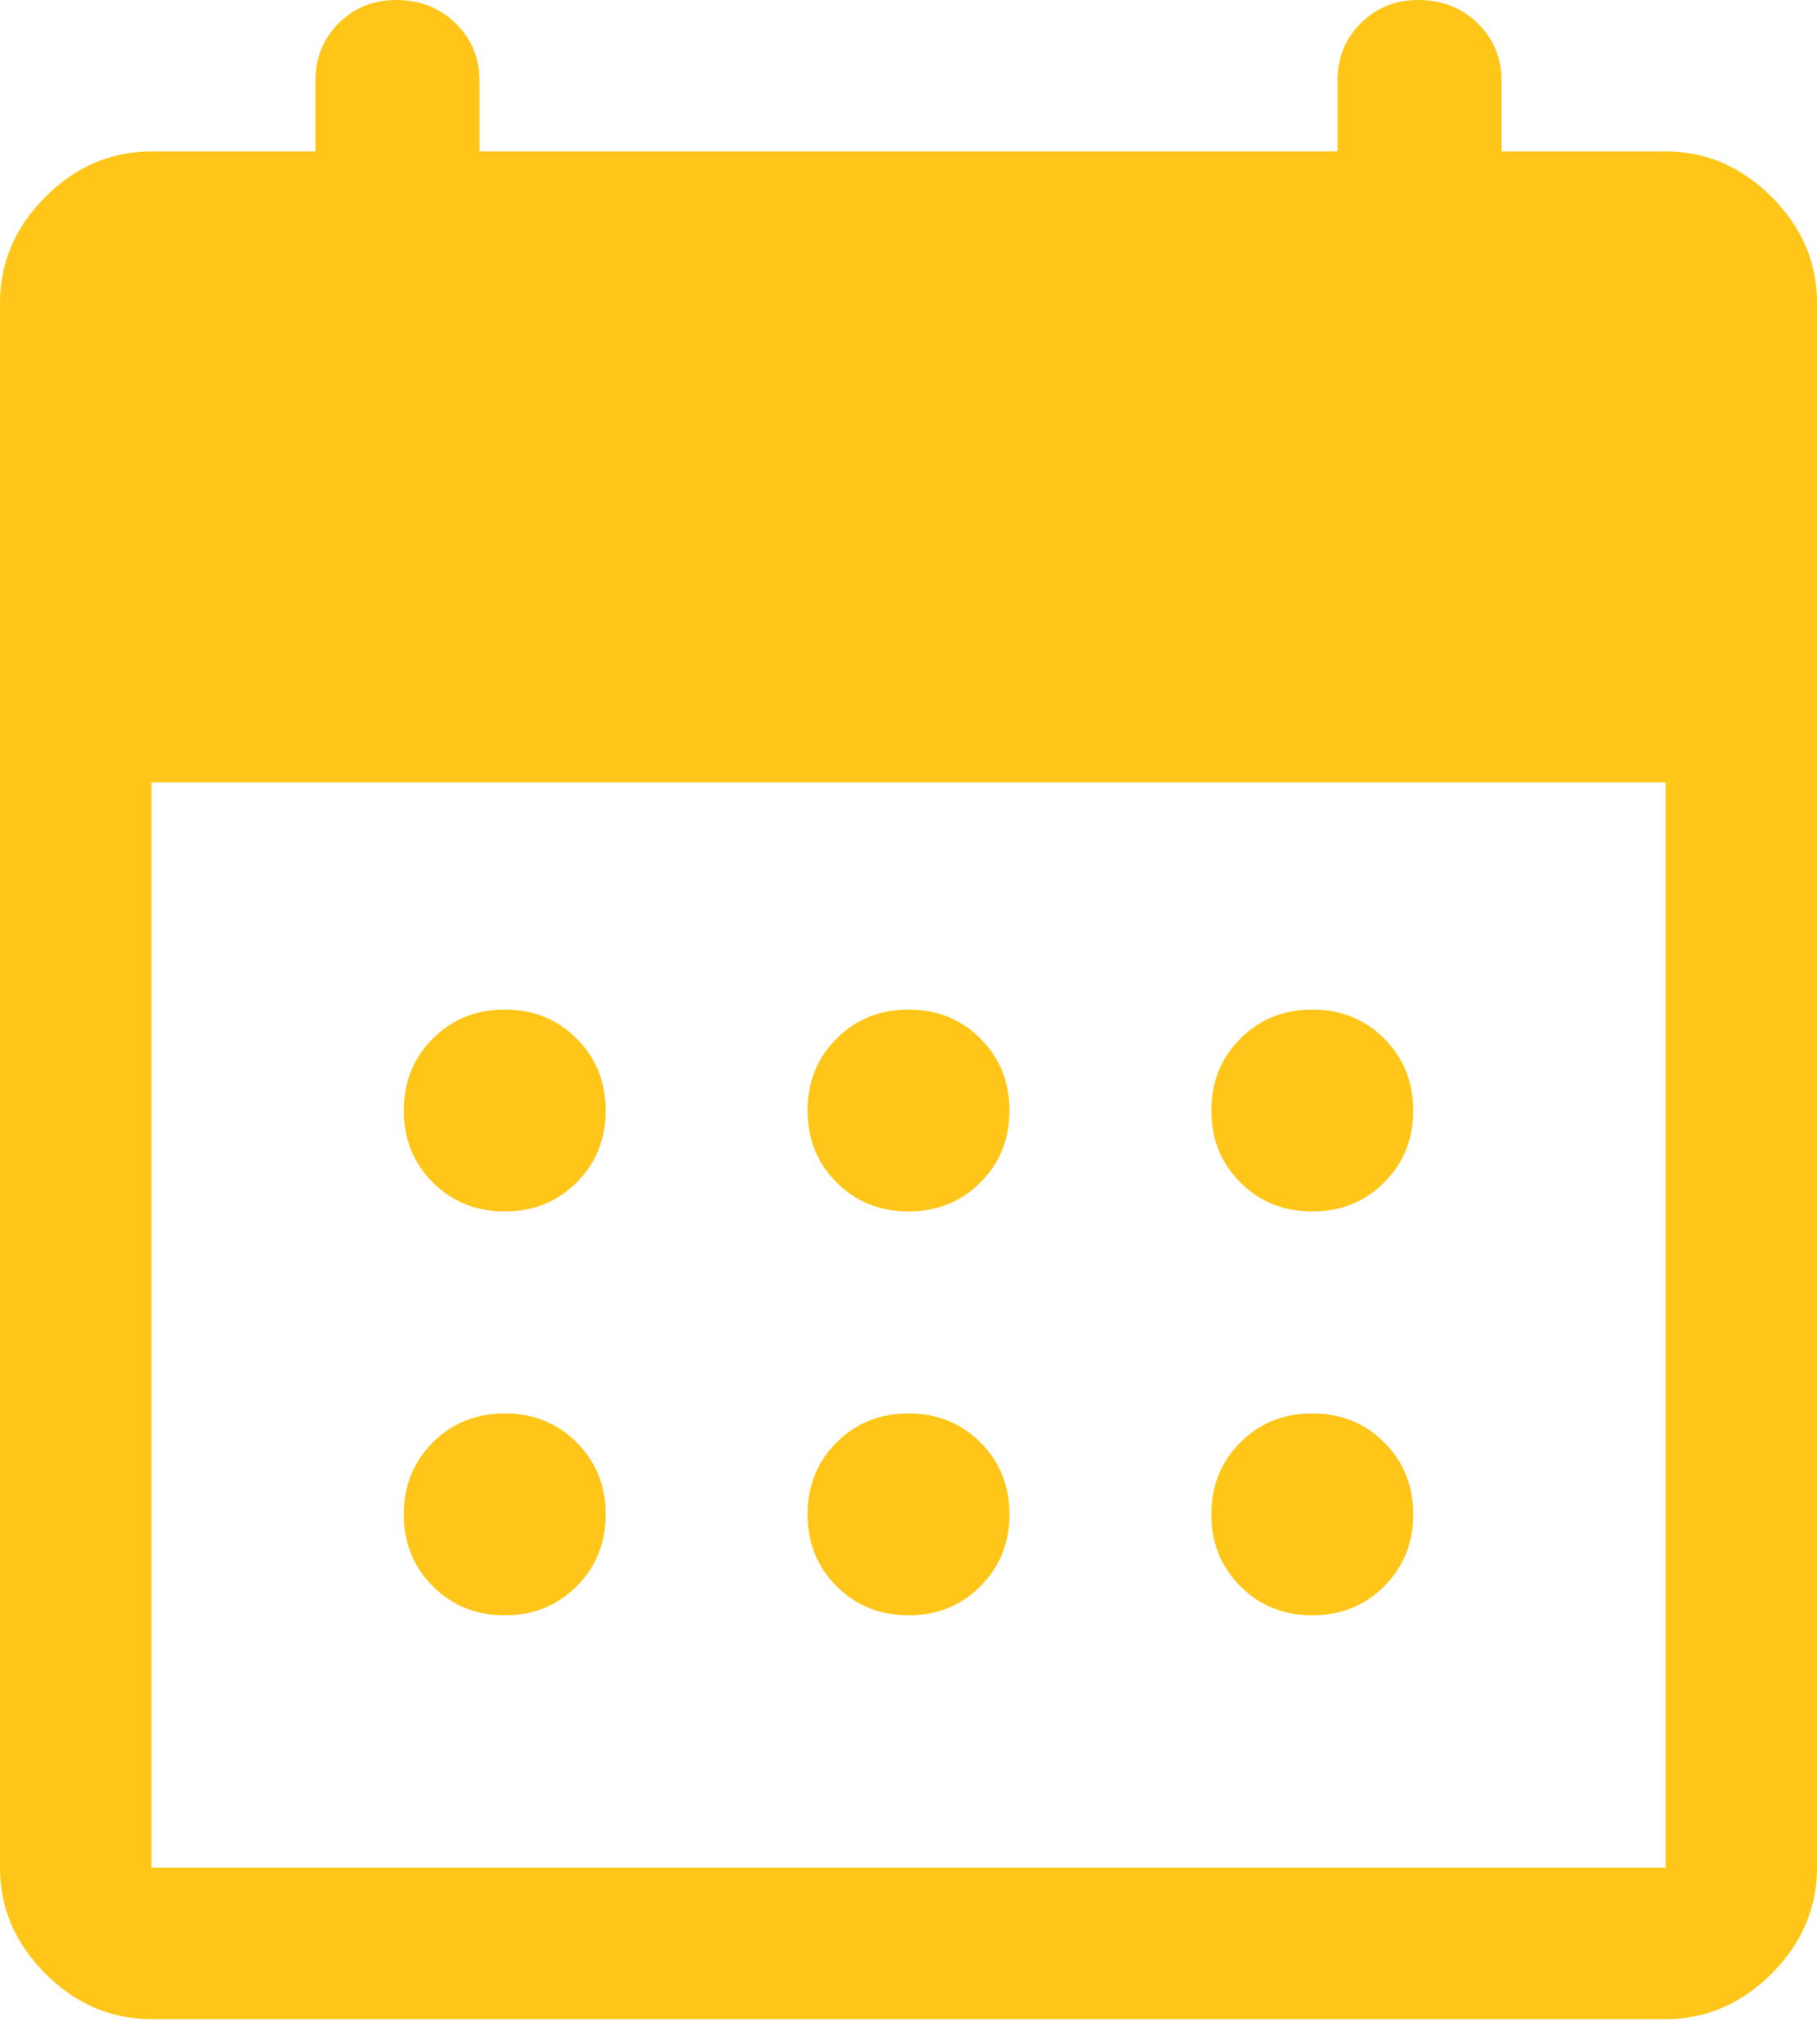 <svg width="56" height="63" viewBox="0 0 56 63" fill="none" xmlns="http://www.w3.org/2000/svg">
<path d="M4.667 62.222C3.422 62.222 2.333 61.756 1.4 60.822C0.467 59.889 0 58.8 0 57.556V9.333C0 8.089 0.467 7 1.4 6.067C2.333 5.133 3.422 4.667 4.667 4.667H9.722V2.489C9.722 1.784 9.961 1.193 10.438 0.716C10.915 0.239 11.506 0 12.211 0C12.938 0 13.548 0.239 14.04 0.716C14.532 1.193 14.778 1.784 14.778 2.489V4.667H41.222V2.489C41.222 1.784 41.461 1.193 41.938 0.716C42.415 0.239 43.006 0 43.711 0C44.439 0 45.048 0.239 45.54 0.716C46.032 1.193 46.278 1.784 46.278 2.489V4.667H51.333C52.578 4.667 53.667 5.133 54.6 6.067C55.533 7 56 8.089 56 9.333V57.556C56 58.8 55.533 59.889 54.6 60.822C53.667 61.756 52.578 62.222 51.333 62.222H4.667ZM4.667 57.556H51.333V24.111H4.667V57.556ZM28 37.333C27.119 37.333 26.38 37.035 25.783 36.439C25.187 35.843 24.889 35.104 24.889 34.222C24.889 33.341 25.187 32.602 25.783 32.006C26.38 31.409 27.119 31.111 28 31.111C28.881 31.111 29.62 31.409 30.217 32.006C30.813 32.602 31.111 33.341 31.111 34.222C31.111 35.104 30.813 35.843 30.217 36.439C29.62 37.035 28.881 37.333 28 37.333ZM15.556 37.333C14.674 37.333 13.935 37.035 13.339 36.439C12.743 35.843 12.444 35.104 12.444 34.222C12.444 33.341 12.743 32.602 13.339 32.006C13.935 31.409 14.674 31.111 15.556 31.111C16.437 31.111 17.176 31.409 17.772 32.006C18.369 32.602 18.667 33.341 18.667 34.222C18.667 35.104 18.369 35.843 17.772 36.439C17.176 37.035 16.437 37.333 15.556 37.333ZM40.444 37.333C39.563 37.333 38.824 37.035 38.228 36.439C37.632 35.843 37.333 35.104 37.333 34.222C37.333 33.341 37.632 32.602 38.228 32.006C38.824 31.409 39.563 31.111 40.444 31.111C41.326 31.111 42.065 31.409 42.661 32.006C43.257 32.602 43.556 33.341 43.556 34.222C43.556 35.104 43.257 35.843 42.661 36.439C42.065 37.035 41.326 37.333 40.444 37.333ZM28 49.778C27.119 49.778 26.38 49.48 25.783 48.883C25.187 48.287 24.889 47.548 24.889 46.667C24.889 45.785 25.187 45.046 25.783 44.45C26.38 43.854 27.119 43.556 28 43.556C28.881 43.556 29.62 43.854 30.217 44.45C30.813 45.046 31.111 45.785 31.111 46.667C31.111 47.548 30.813 48.287 30.217 48.883C29.62 49.48 28.881 49.778 28 49.778ZM15.556 49.778C14.674 49.778 13.935 49.48 13.339 48.883C12.743 48.287 12.444 47.548 12.444 46.667C12.444 45.785 12.743 45.046 13.339 44.45C13.935 43.854 14.674 43.556 15.556 43.556C16.437 43.556 17.176 43.854 17.772 44.45C18.369 45.046 18.667 45.785 18.667 46.667C18.667 47.548 18.369 48.287 17.772 48.883C17.176 49.48 16.437 49.778 15.556 49.778ZM40.444 49.778C39.563 49.778 38.824 49.48 38.228 48.883C37.632 48.287 37.333 47.548 37.333 46.667C37.333 45.785 37.632 45.046 38.228 44.45C38.824 43.854 39.563 43.556 40.444 43.556C41.326 43.556 42.065 43.854 42.661 44.45C43.257 45.046 43.556 45.785 43.556 46.667C43.556 47.548 43.257 48.287 42.661 48.883C42.065 49.48 41.326 49.778 40.444 49.778Z" fill="#FFC619"/>
</svg>

